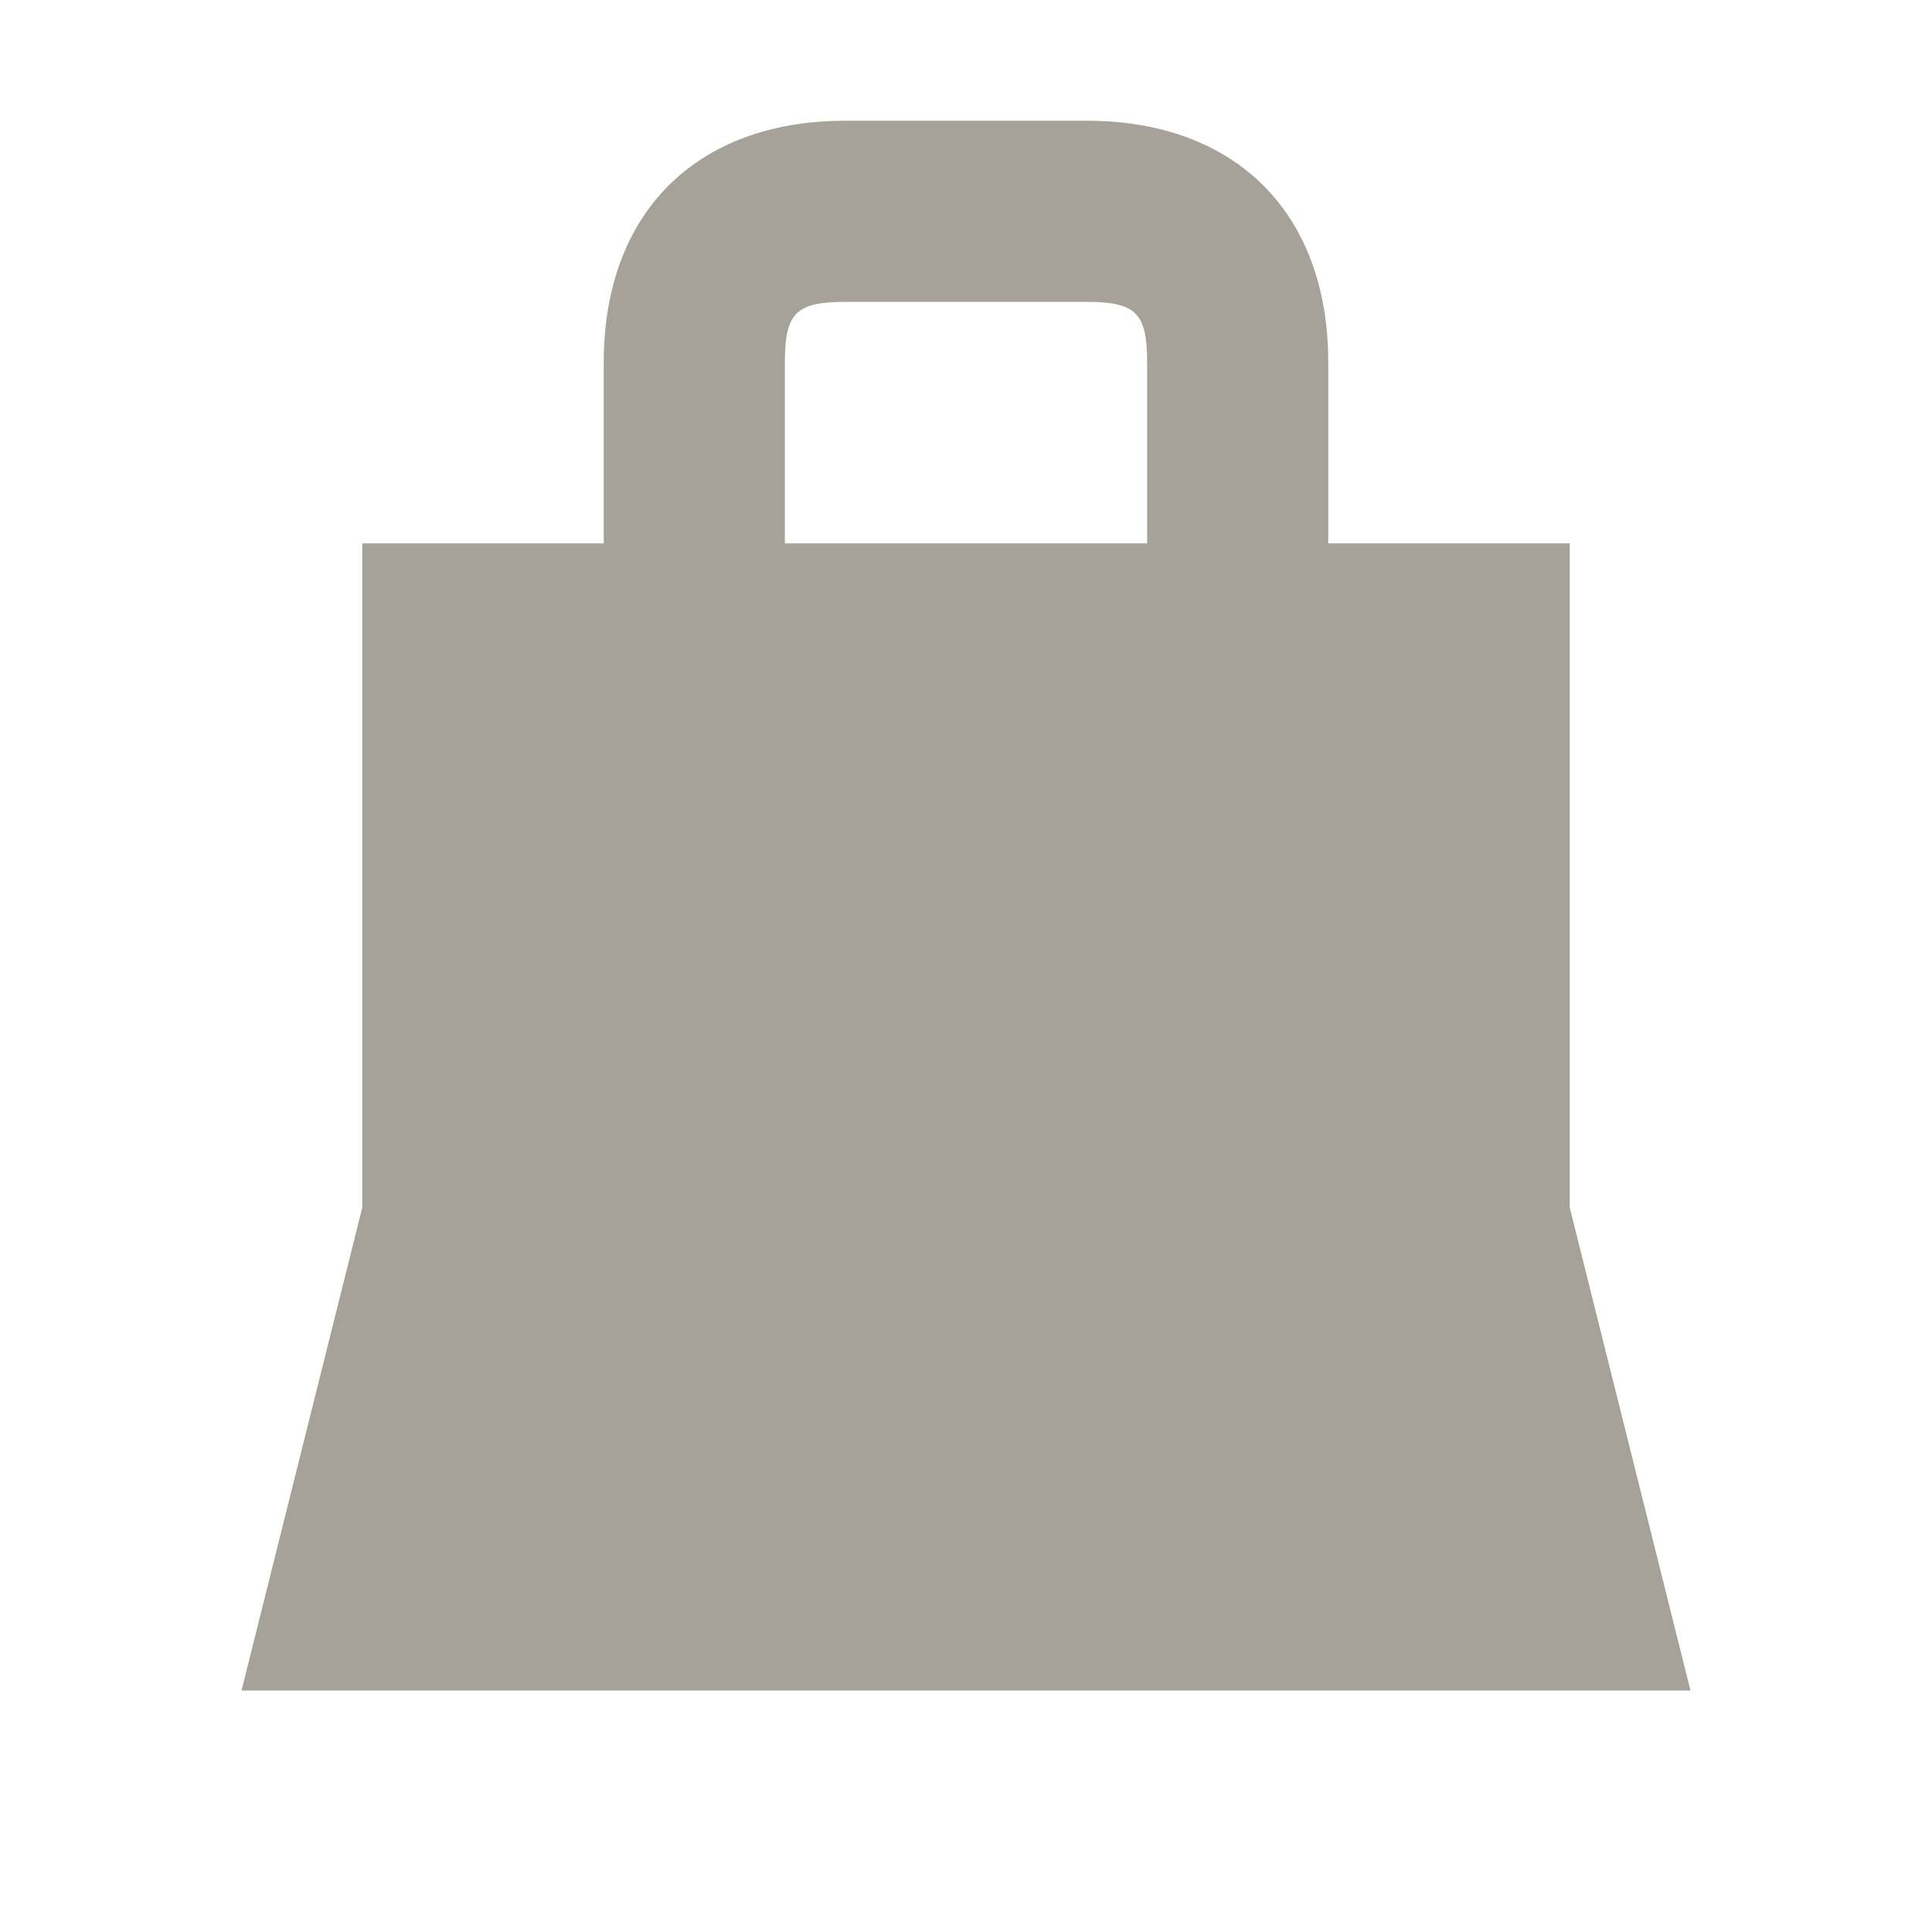 <svg xmlns="http://www.w3.org/2000/svg" viewBox="0 0 20 20" fill="#A6A299"><path d="M16.25 12.5V5.625h-2.5V3.75c0-1.544-.956-2.5-2.5-2.5h-2.5c-1.544 0-2.5.956-2.5 2.5v1.875h-2.5V12.5l-1.25 5h15zM8.125 3.75c0-.51.116-.625.625-.625h2.5c.51 0 .625.116.625.625v1.875h-3.75z" fill="#A6A299"></path></svg>